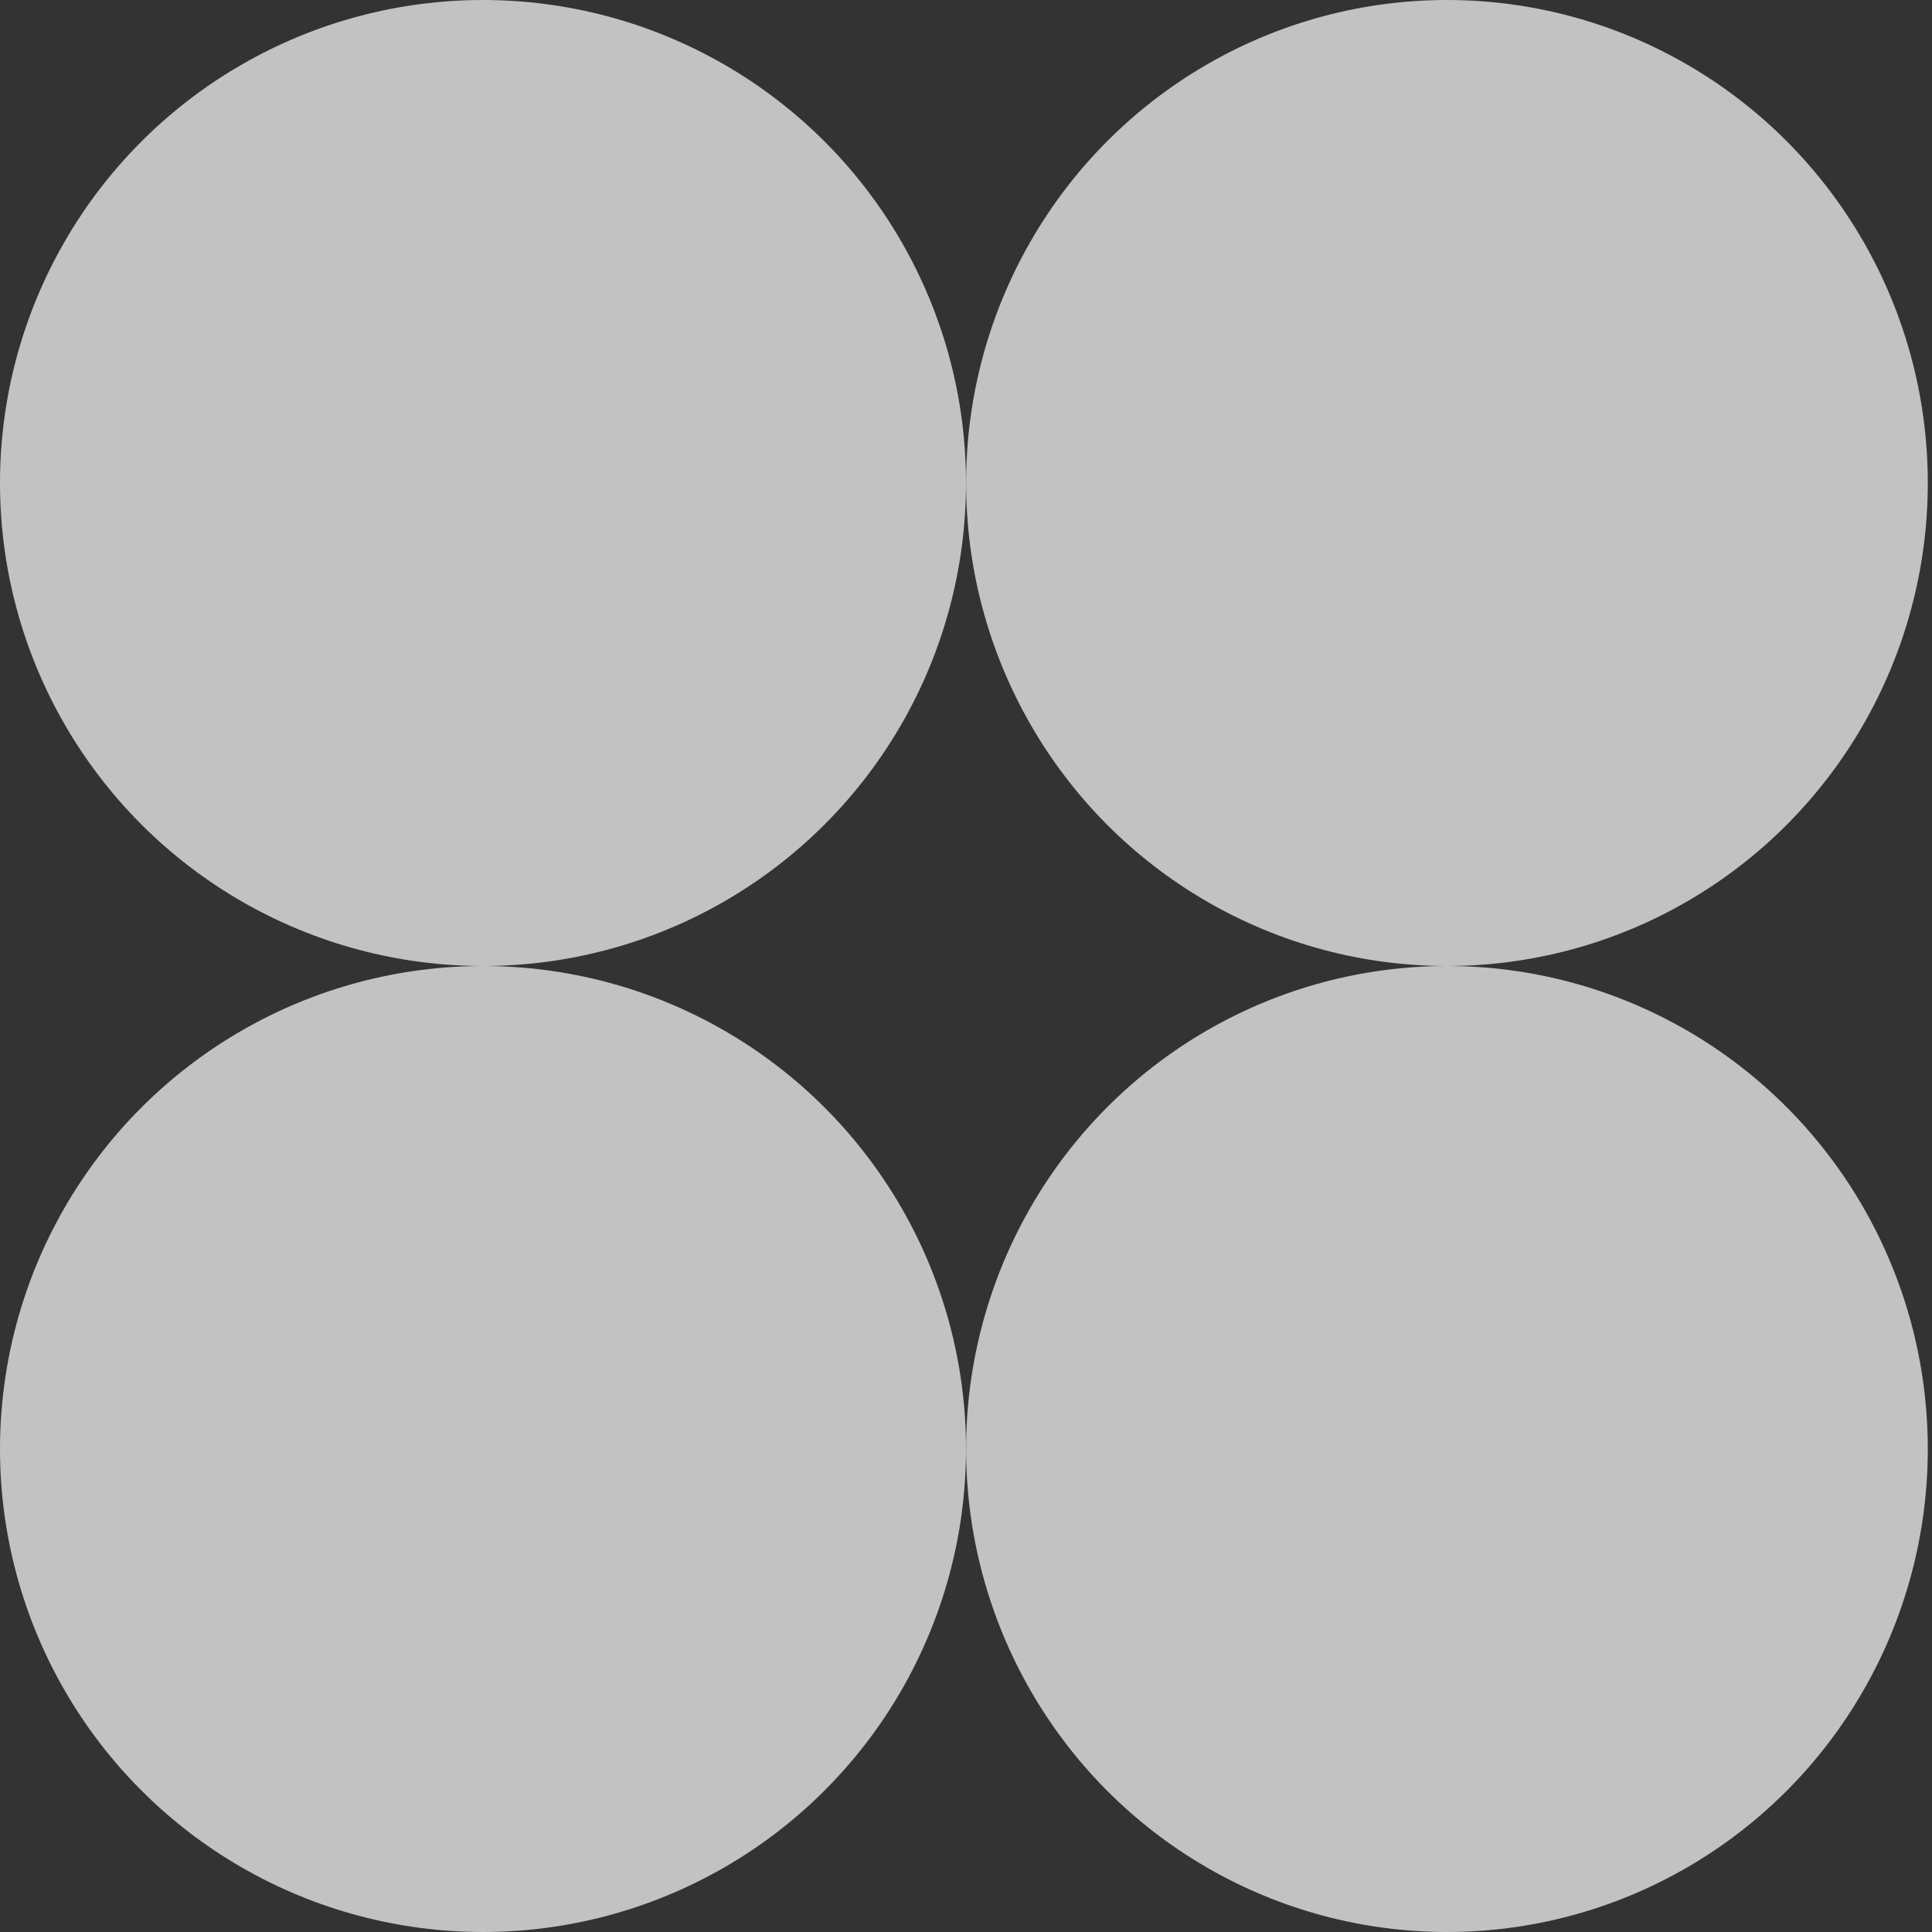 <svg xmlns="http://www.w3.org/2000/svg" width="80" height="80" viewBox="0 0 80 80" fill="none">
  <rect x="0" y="0" width="80" height="80" fill="#333333" stroke="none"/>
  <g opacity="0.7">
    <ellipse cx="20" cy="20" rx="20" ry="20" fill="white"/>
    <ellipse cx="20" cy="60" rx="20" ry="20" fill="white"/>
    <ellipse cx="59.915" cy="20" rx="19.911" ry="20" fill="white"/>
    <ellipse cx="59.915" cy="60" rx="19.911" ry="20" fill="white"/>
  </g>
</svg>